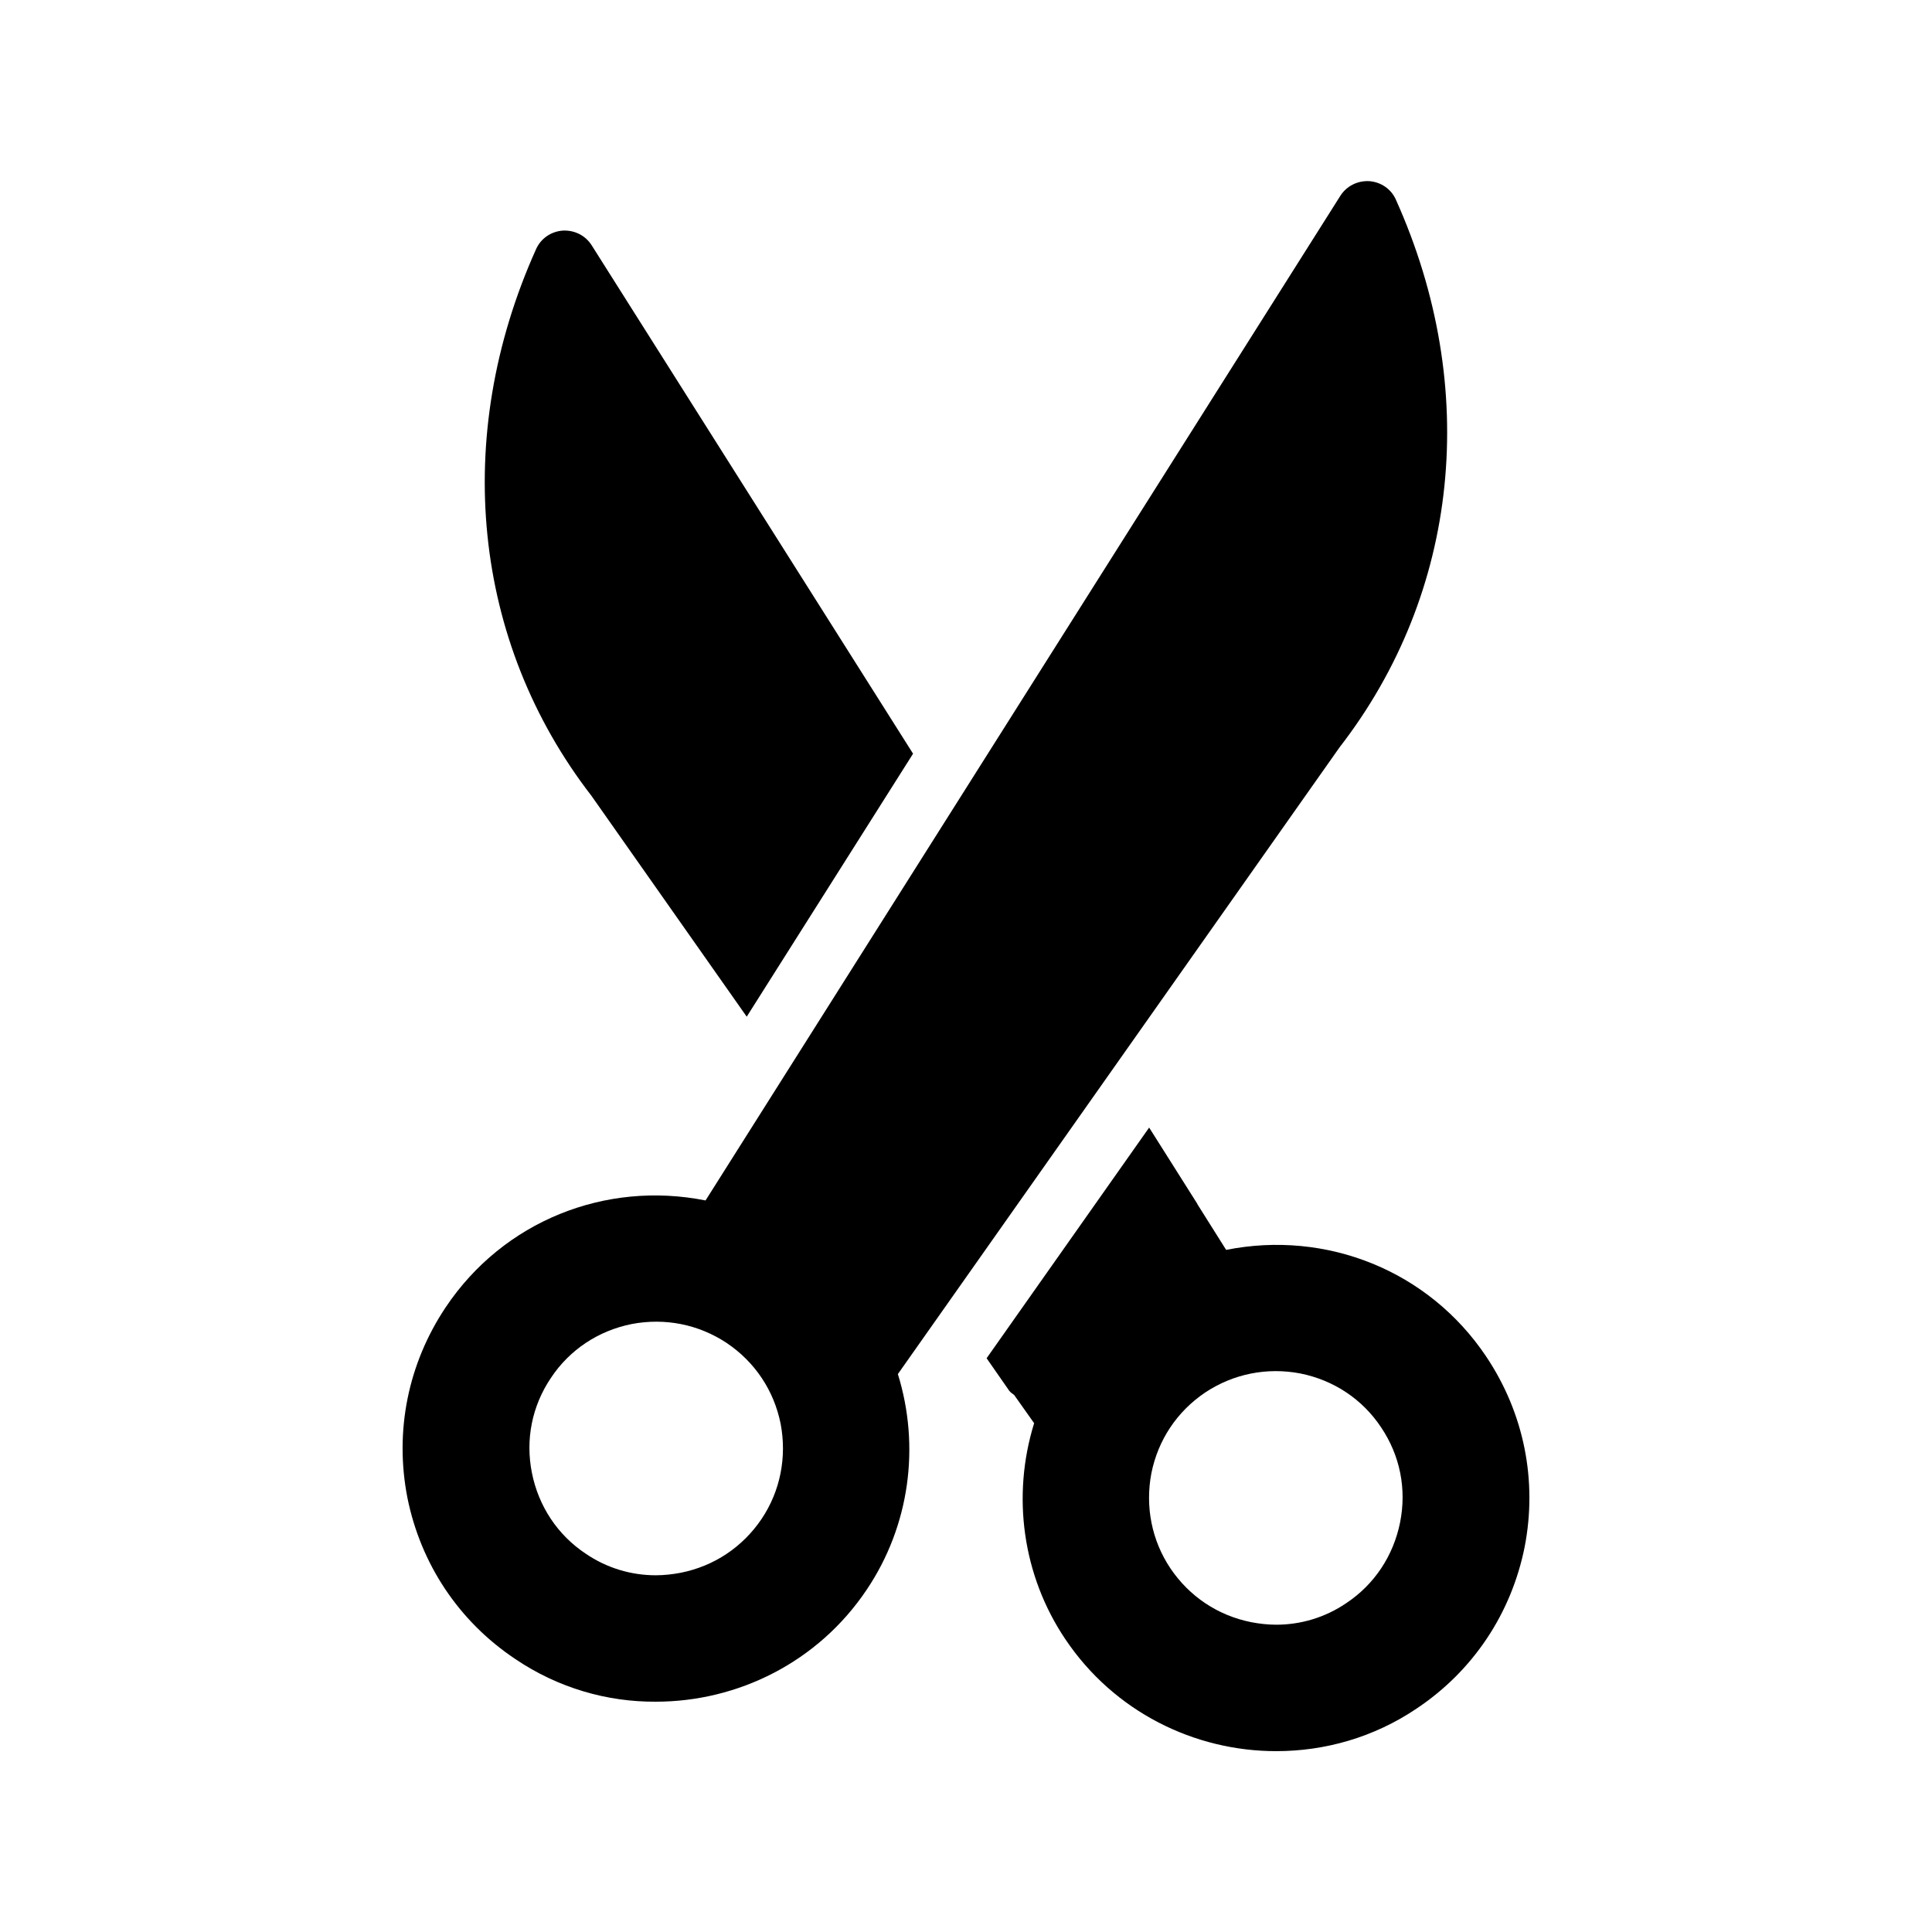 <?xml version="1.0" encoding="UTF-8"?>
<!-- Uploaded to: SVG Repo, www.svgrepo.com, Generator: SVG Repo Mixer Tools -->
<svg fill="#000000" width="800px" height="800px" version="1.1" viewBox="144 144 512 512" xmlns="http://www.w3.org/2000/svg">
 <g>
  <path d="m341.89 413.43 44.082-69.695-85.141-134.68c-1.68-2.688-4.617-4.113-7.727-3.945-3.106 0.25-5.793 2.098-7.055 4.953-22.418 49.879-16.793 104.12 14.695 144.84z"/>
  <path d="m537.88 503.53c-15.281-22.84-42.402-33.586-68.938-28.297l-7.559-12.008c-0.082-0.082-0.082-0.25-0.168-0.336l-12.68-20.07-43.074 61.129 5.961 8.566c0.336 0.504 0.84 0.754 1.344 1.176l5.289 7.473c-5.961 19.23-3.106 40.305 8.23 57.184 12.93 19.312 34.258 29.727 55.922 29.727 12.848 0 25.863-3.609 37.281-11.336 14.945-9.992 25.023-25.191 28.551-42.738 3.441-17.637-0.168-35.523-10.16-50.469zm-22.84 43.914c-1.762 8.816-6.801 16.457-14.273 21.41-5.543 3.777-12.008 5.711-18.559 5.711-2.184 0-4.449-0.25-6.633-0.672-8.816-1.762-16.375-6.801-21.41-14.273-4.953-7.391-6.719-16.375-5.039-25.191 1.762-8.816 6.801-16.375 14.273-21.41 7.473-4.953 16.375-6.719 25.191-5.039 8.816 1.762 16.457 6.801 21.41 14.273 5.039 7.477 6.801 16.375 5.039 25.191z"/>
  <path d="m513.95 196.96c-1.258-2.856-3.945-4.703-7.055-4.953-3.106-0.168-6.047 1.258-7.727 3.945l-168.19 266.18c-26.535-5.289-53.57 5.457-68.855 28.297-9.992 14.945-13.602 32.832-10.16 50.465 3.527 17.551 13.602 32.746 28.551 42.738 11.418 7.727 24.434 11.418 37.281 11.336 21.664 0 42.992-10.41 55.922-29.727 11.336-16.879 14.191-37.871 8.23-57.098l117.05-166.09c31.742-40.977 37.367-95.219 14.949-145.09zm-168.11 349.56c-5.039 7.473-12.594 12.512-21.41 14.273-2.184 0.418-4.449 0.672-6.633 0.672-6.551 0-13.016-1.93-18.559-5.711-7.473-4.953-12.512-12.594-14.273-21.41-1.762-8.816 0-17.719 5.039-25.191 4.953-7.473 12.594-12.512 21.41-14.273 8.816-1.68 17.719 0.082 25.191 5.039 7.473 5.039 12.512 12.594 14.273 21.41 1.676 8.816-0.086 17.801-5.039 25.191z"/>
 </g>
</svg>